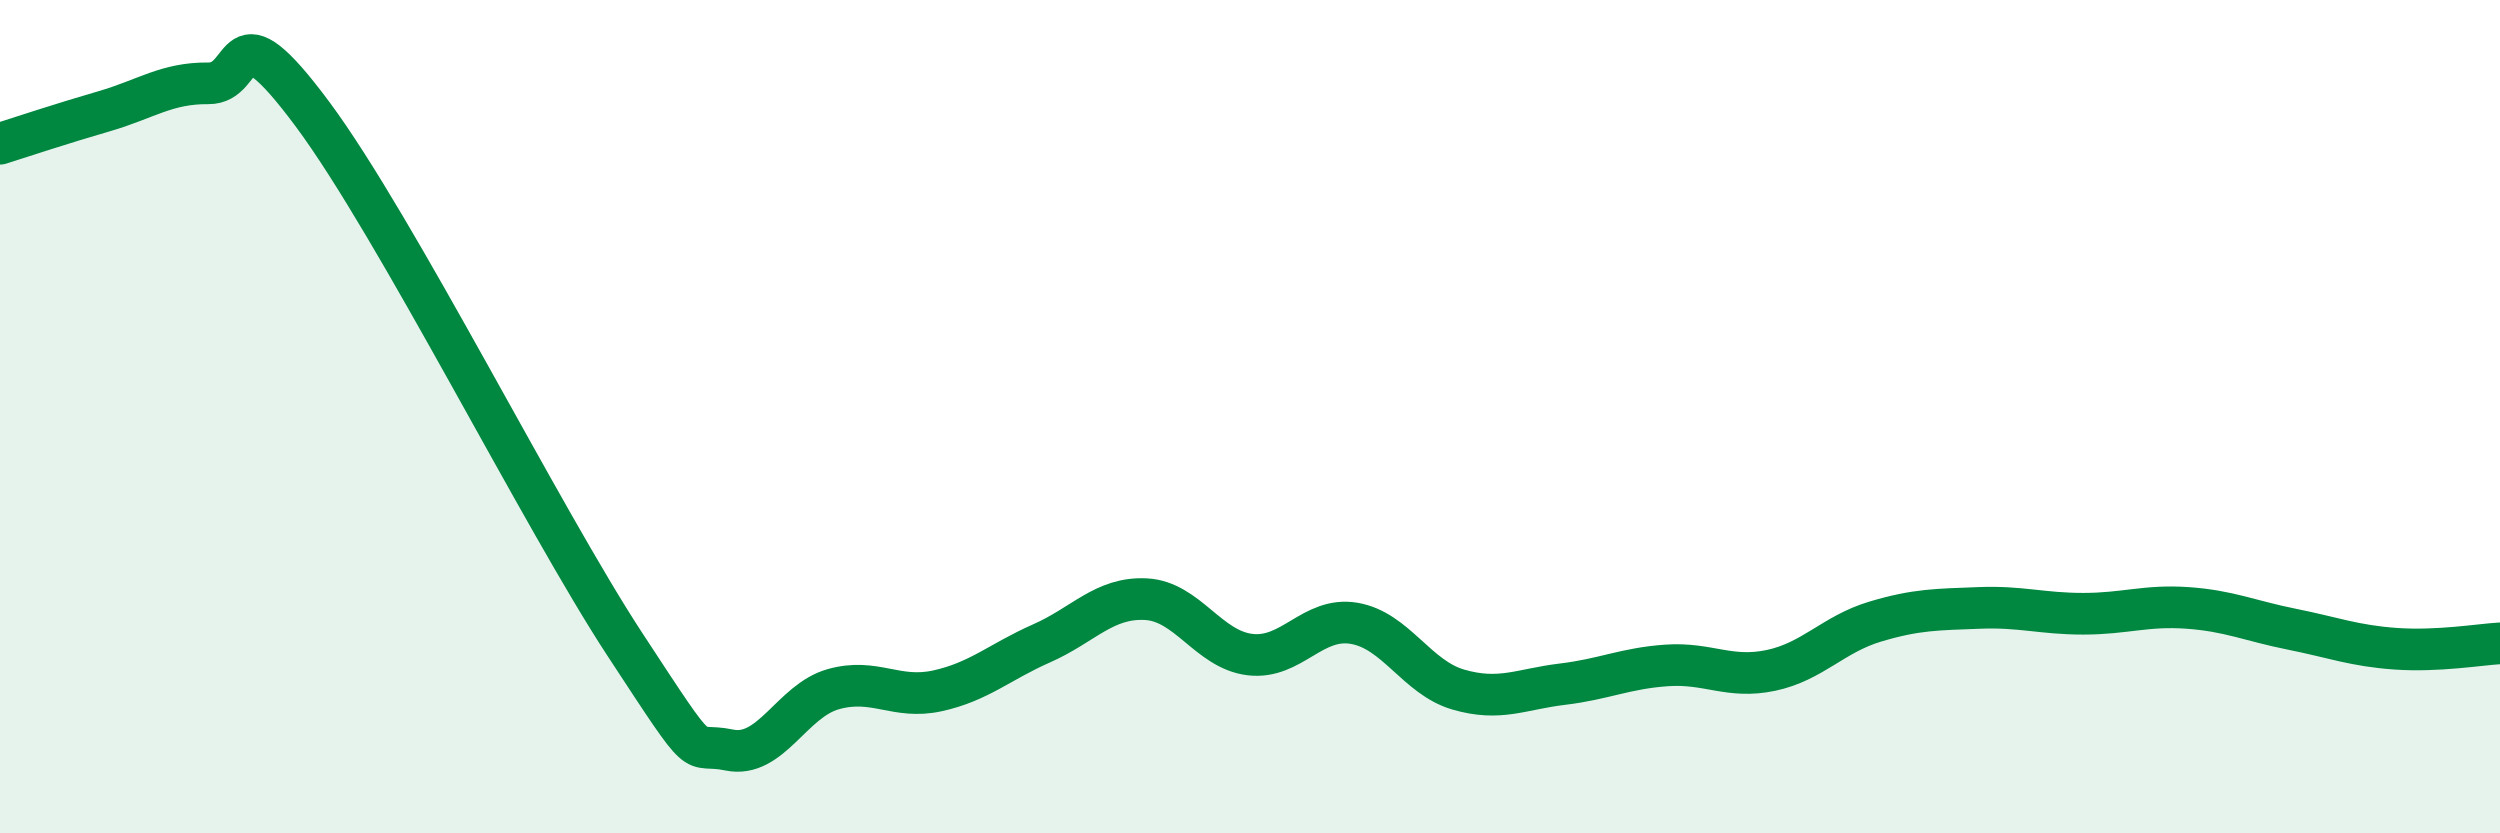 
    <svg width="60" height="20" viewBox="0 0 60 20" xmlns="http://www.w3.org/2000/svg">
      <path
        d="M 0,3.45 C 0.5,3.29 1.5,2.96 2.5,2.67 C 3.5,2.38 4,1.99 5,2 C 6,2.01 5.5,0.05 7.5,2.74 C 9.5,5.43 13,12.42 15,15.47 C 17,18.52 16.5,17.79 17.5,18 C 18.5,18.21 19,16.82 20,16.54 C 21,16.26 21.5,16.8 22.5,16.58 C 23.5,16.36 24,15.88 25,15.44 C 26,15 26.5,14.33 27.5,14.38 C 28.5,14.43 29,15.59 30,15.71 C 31,15.83 31.5,14.79 32.5,14.96 C 33.5,15.13 34,16.26 35,16.55 C 36,16.84 36.5,16.54 37.5,16.42 C 38.5,16.3 39,16.04 40,15.97 C 41,15.9 41.5,16.3 42.5,16.09 C 43.5,15.88 44,15.22 45,14.92 C 46,14.62 46.5,14.63 47.5,14.59 C 48.5,14.55 49,14.73 50,14.73 C 51,14.73 51.5,14.52 52.5,14.59 C 53.5,14.66 54,14.9 55,15.1 C 56,15.3 56.5,15.5 57.5,15.57 C 58.5,15.64 59.5,15.47 60,15.44L60 20L0 20Z"
        fill="#008740"
        opacity="0.1"
        stroke-linecap="round"
        stroke-linejoin="round"
      />
      <path
        d="M 0,3.45 C 0.5,3.29 1.5,2.96 2.5,2.67 C 3.5,2.38 4,1.99 5,2 C 6,2.01 5.5,0.05 7.5,2.74 C 9.5,5.43 13,12.42 15,15.47 C 17,18.52 16.5,17.79 17.5,18 C 18.5,18.21 19,16.82 20,16.54 C 21,16.26 21.5,16.8 22.5,16.58 C 23.5,16.36 24,15.88 25,15.44 C 26,15 26.5,14.33 27.5,14.38 C 28.5,14.43 29,15.59 30,15.71 C 31,15.83 31.5,14.79 32.5,14.96 C 33.5,15.13 34,16.26 35,16.55 C 36,16.84 36.5,16.54 37.5,16.42 C 38.5,16.3 39,16.04 40,15.97 C 41,15.9 41.5,16.3 42.5,16.09 C 43.5,15.88 44,15.22 45,14.92 C 46,14.62 46.5,14.63 47.5,14.59 C 48.5,14.55 49,14.73 50,14.73 C 51,14.73 51.5,14.52 52.5,14.59 C 53.5,14.66 54,14.9 55,15.1 C 56,15.3 56.5,15.5 57.5,15.57 C 58.5,15.64 59.5,15.47 60,15.44"
        stroke="#008740"
        stroke-width="1"
        fill="none"
        stroke-linecap="round"
        stroke-linejoin="round"
      />
    </svg>
  
